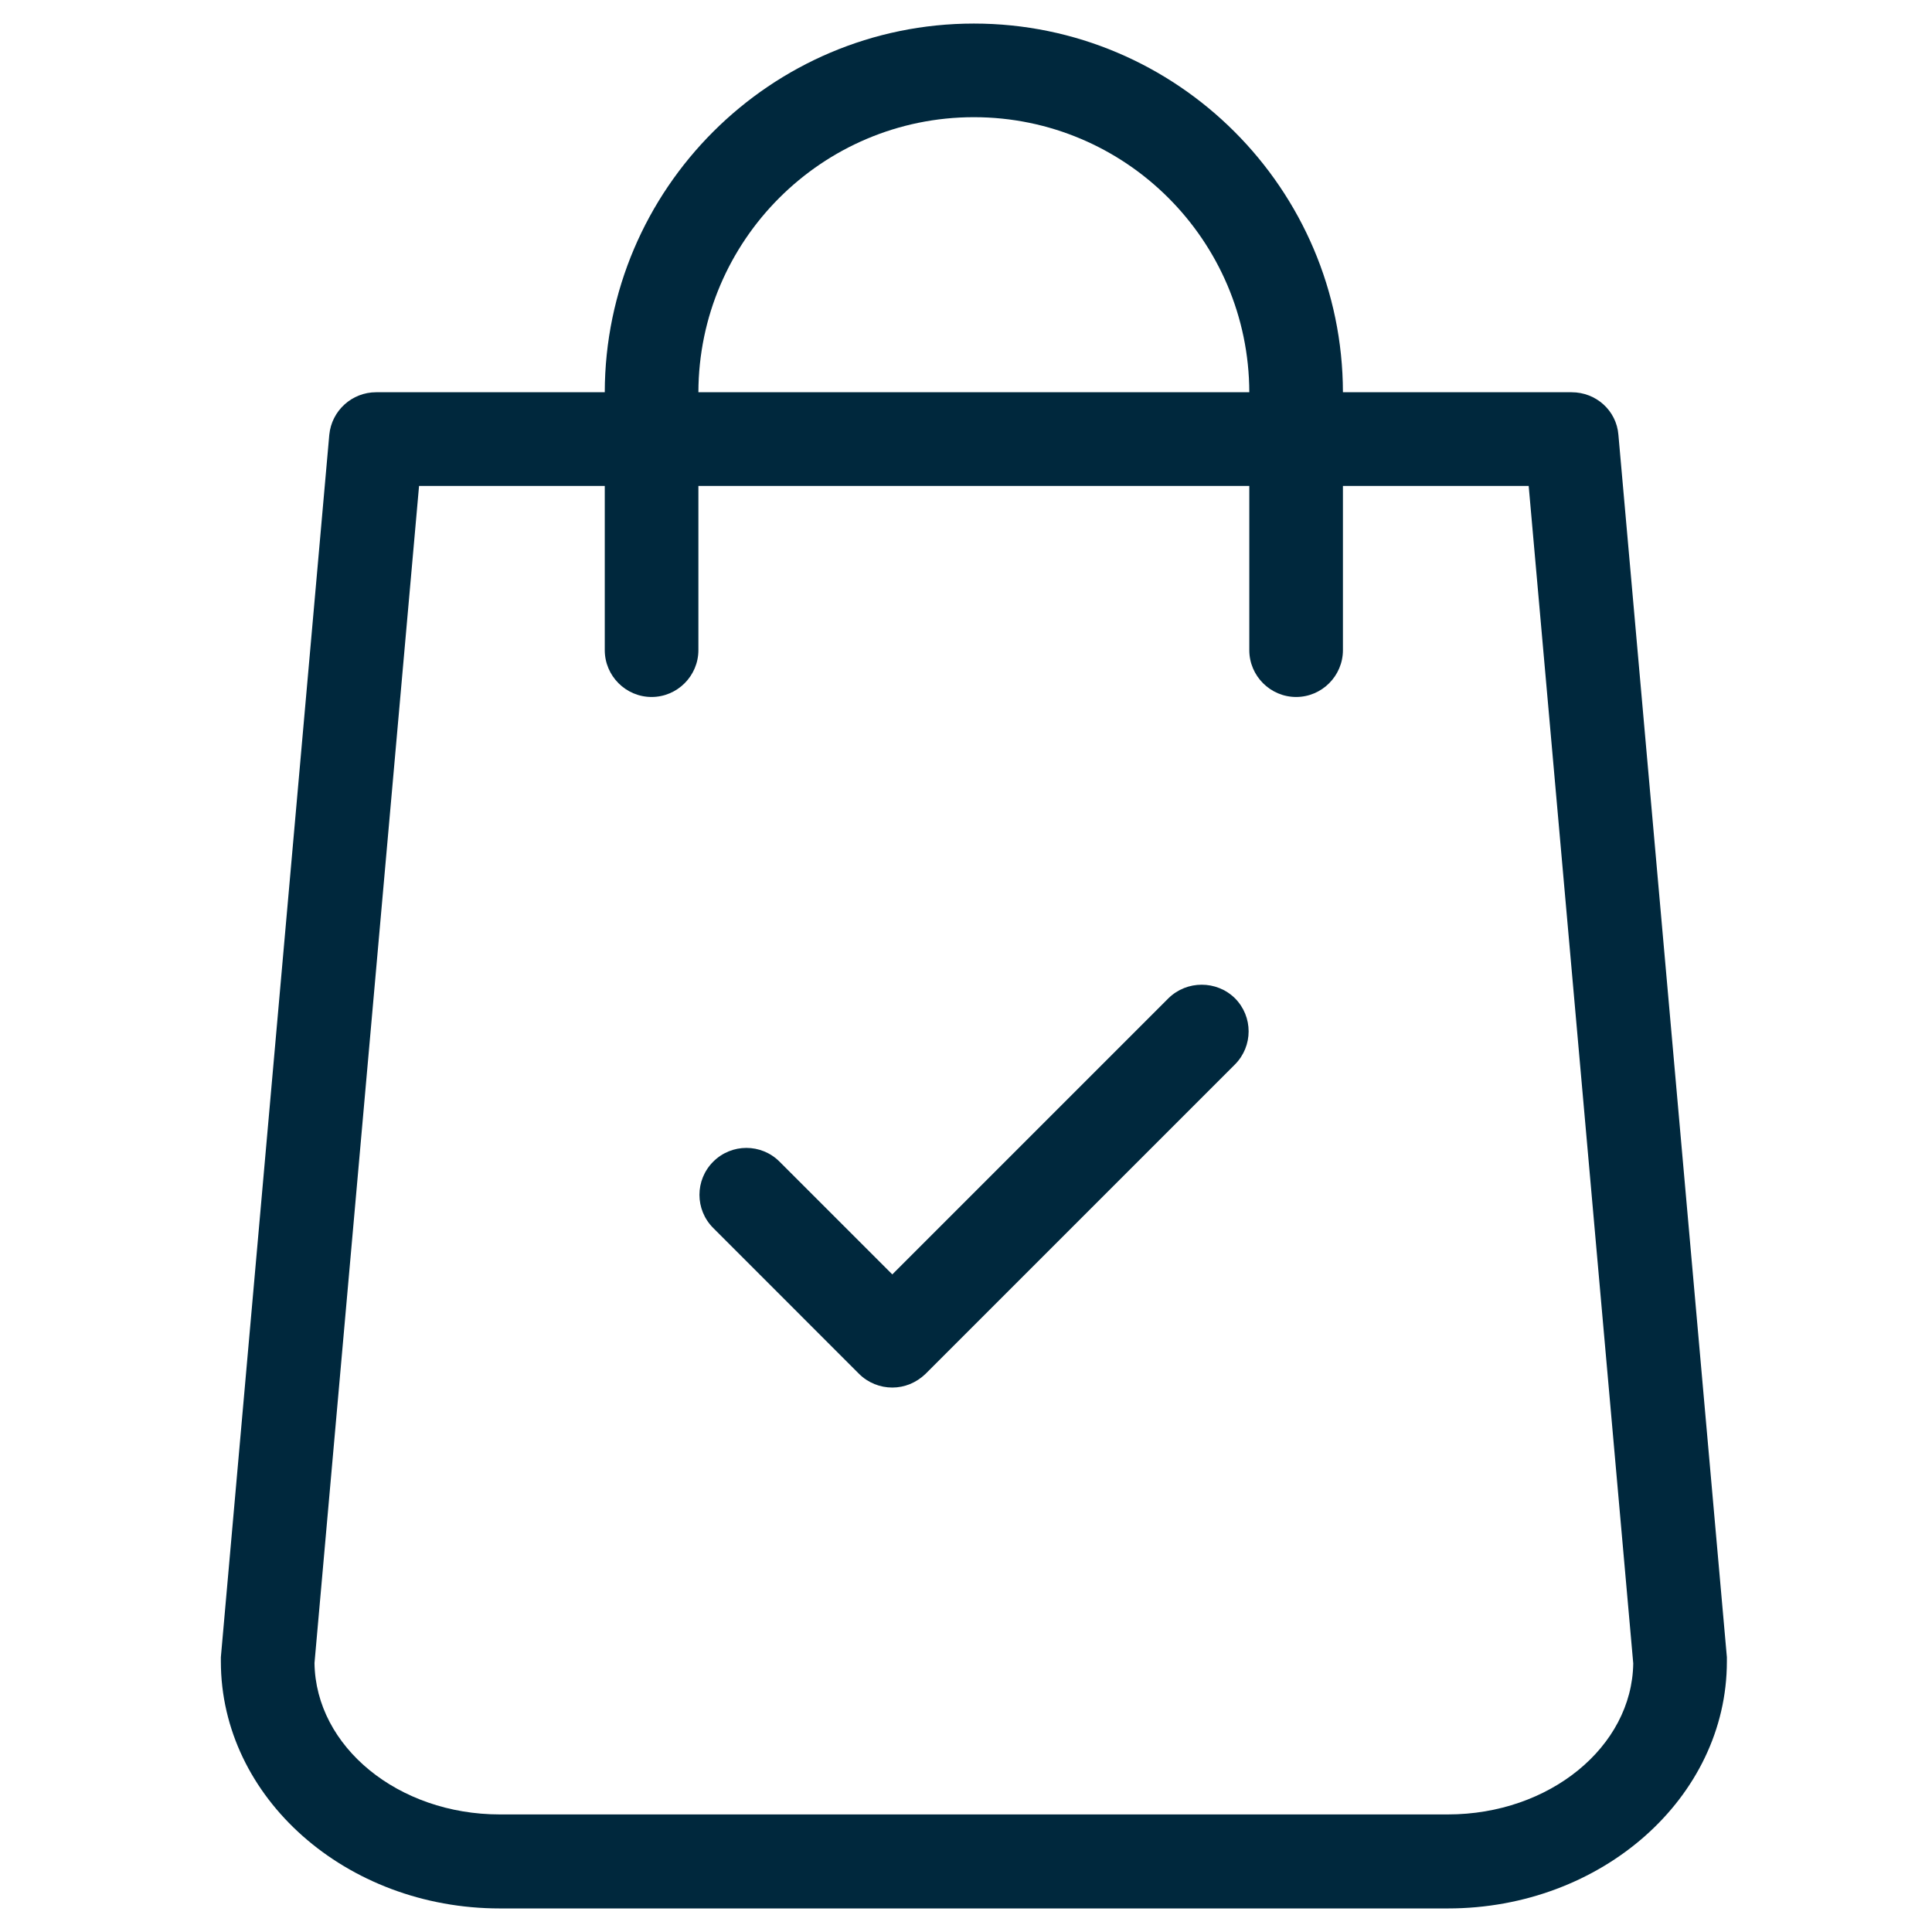<svg width="41" height="41" viewBox="0 0 41 41" fill="none" xmlns="http://www.w3.org/2000/svg">
<g clipPath="url(#clip0_3917_19100)">
<path d="M36.647 35.168L34.345 9.227C34.304 8.714 33.873 8.324 33.351 8.324H28.499C28.491 4.011 24.98 0.5 20.667 0.5C16.353 0.5 12.842 4.011 12.834 8.324H7.982C7.469 8.324 7.038 8.714 6.988 9.227L4.687 35.168C4.687 35.201 4.687 35.226 4.687 35.259C4.687 38.148 7.344 40.5 10.607 40.5H30.727C33.989 40.5 36.647 38.148 36.647 35.259C36.647 35.226 36.647 35.201 36.647 35.168ZM20.667 2.487C23.887 2.487 26.504 5.104 26.512 8.324H14.821C14.829 5.104 17.446 2.487 20.667 2.487ZM30.727 38.505H10.607C8.454 38.505 6.699 37.072 6.674 35.292L8.893 10.312H12.834V13.797C12.834 14.344 13.281 14.791 13.828 14.791C14.374 14.791 14.821 14.344 14.821 13.797V10.312H26.512V13.797C26.512 14.344 26.959 14.791 27.506 14.791C28.052 14.791 28.499 14.344 28.499 13.797V10.312H32.441L34.66 35.3C34.635 37.072 32.879 38.505 30.727 38.505Z" fill="#00283D"/>
<path d="M24.798 21.183L18.936 27.045L16.543 24.652C16.154 24.263 15.525 24.263 15.136 24.652C14.746 25.041 14.746 25.671 15.136 26.06L18.232 29.157C18.423 29.347 18.679 29.446 18.936 29.446C19.193 29.446 19.441 29.347 19.64 29.157L26.206 22.591C26.595 22.201 26.595 21.572 26.206 21.183C25.817 20.802 25.187 20.802 24.798 21.183Z" fill="#00283D"/>
</g>
<defs>
<clipPath id="clip0_3917_19100">
<rect width="40" height="40" fill="white" transform="translate(0.667 0.5)"/>
</clipPath>
</defs>
</svg>
